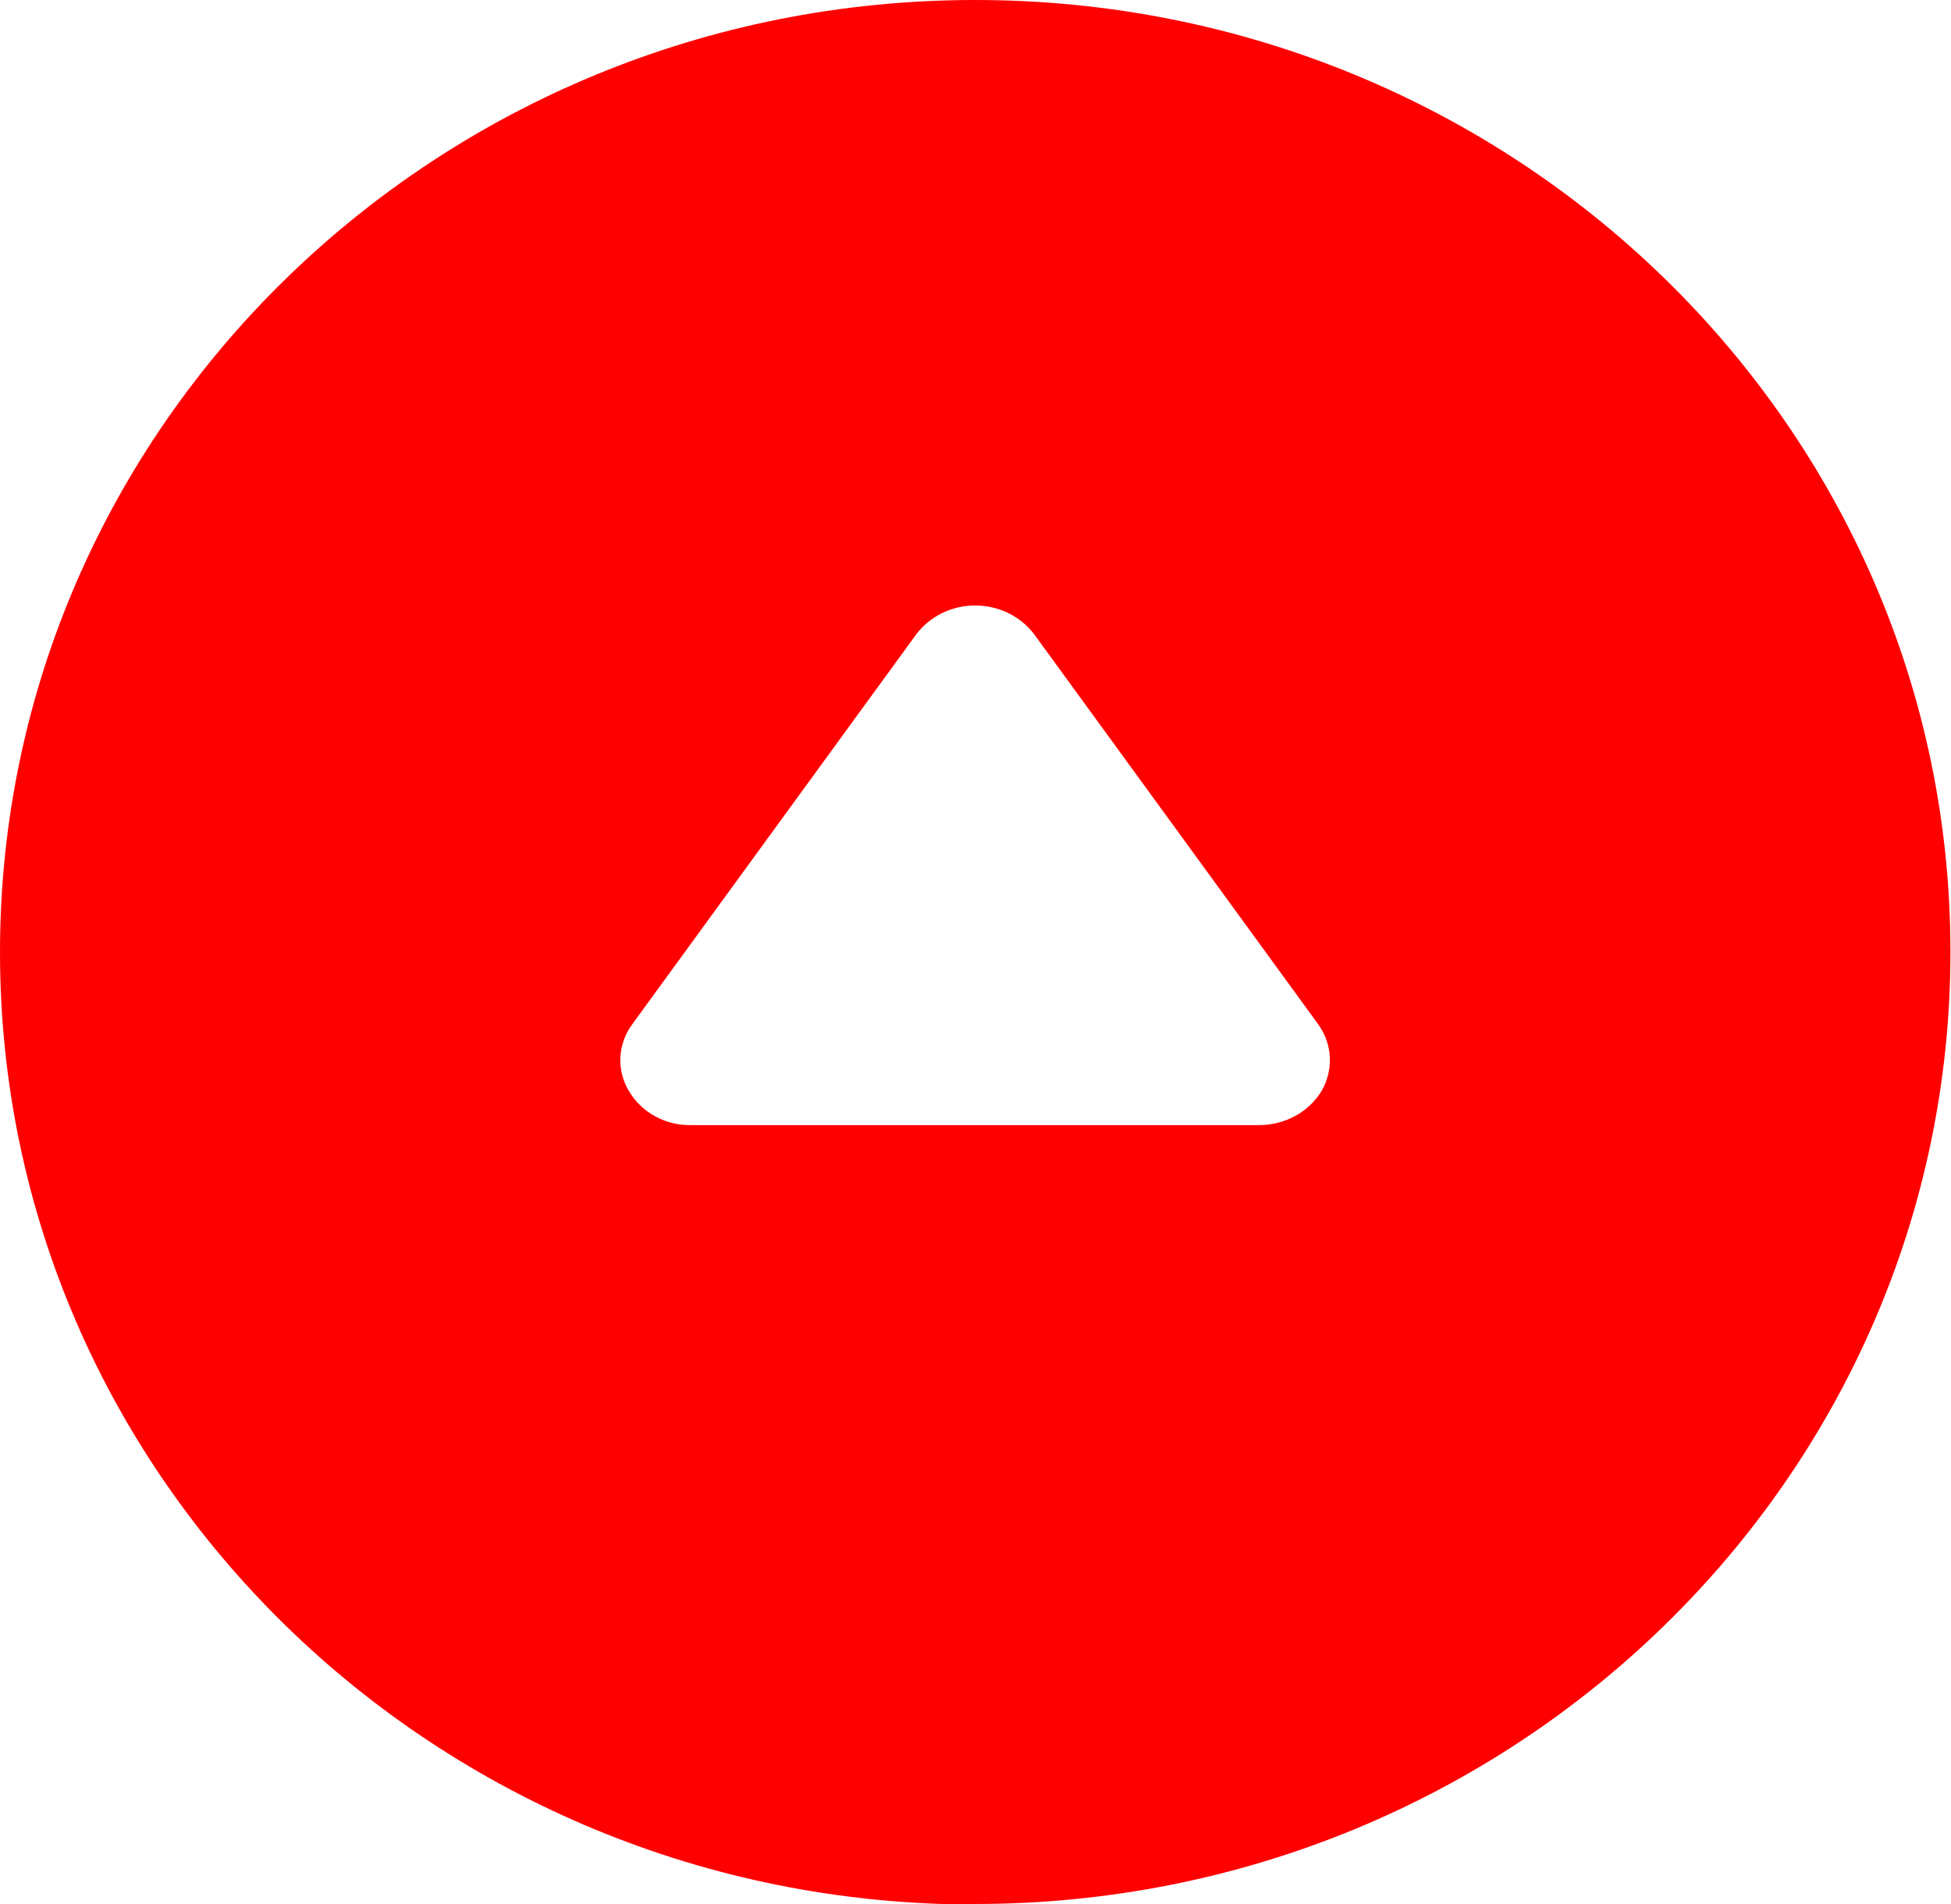 <?xml version="1.0" encoding="UTF-8"?><svg id="_レイヤー_2" xmlns="http://www.w3.org/2000/svg" viewBox="0 0 34.99 34.15"><defs><style>.cls-1{fill:red;fill-rule:evenodd;}</style></defs><g id="_レイヤー_1-2"><path class="cls-1" d="M17.49,34.15c9.66,0,17.49-7.65,17.49-17.08S27.15,0,17.49,0,0,7.65,0,17.08s7.83,17.08,17.49,17.08Zm5.09-13.97c.46,0,.89-.23,1.12-.61,.22-.38,.2-.84-.06-1.2l-5.09-6.99c-.25-.33-.64-.52-1.06-.52-.42,0-.81,.19-1.06,.52l-5.09,6.99c-.26,.35-.29,.82-.06,1.2,.23,.39,.66,.62,1.12,.61h10.18Z"/></g></svg>